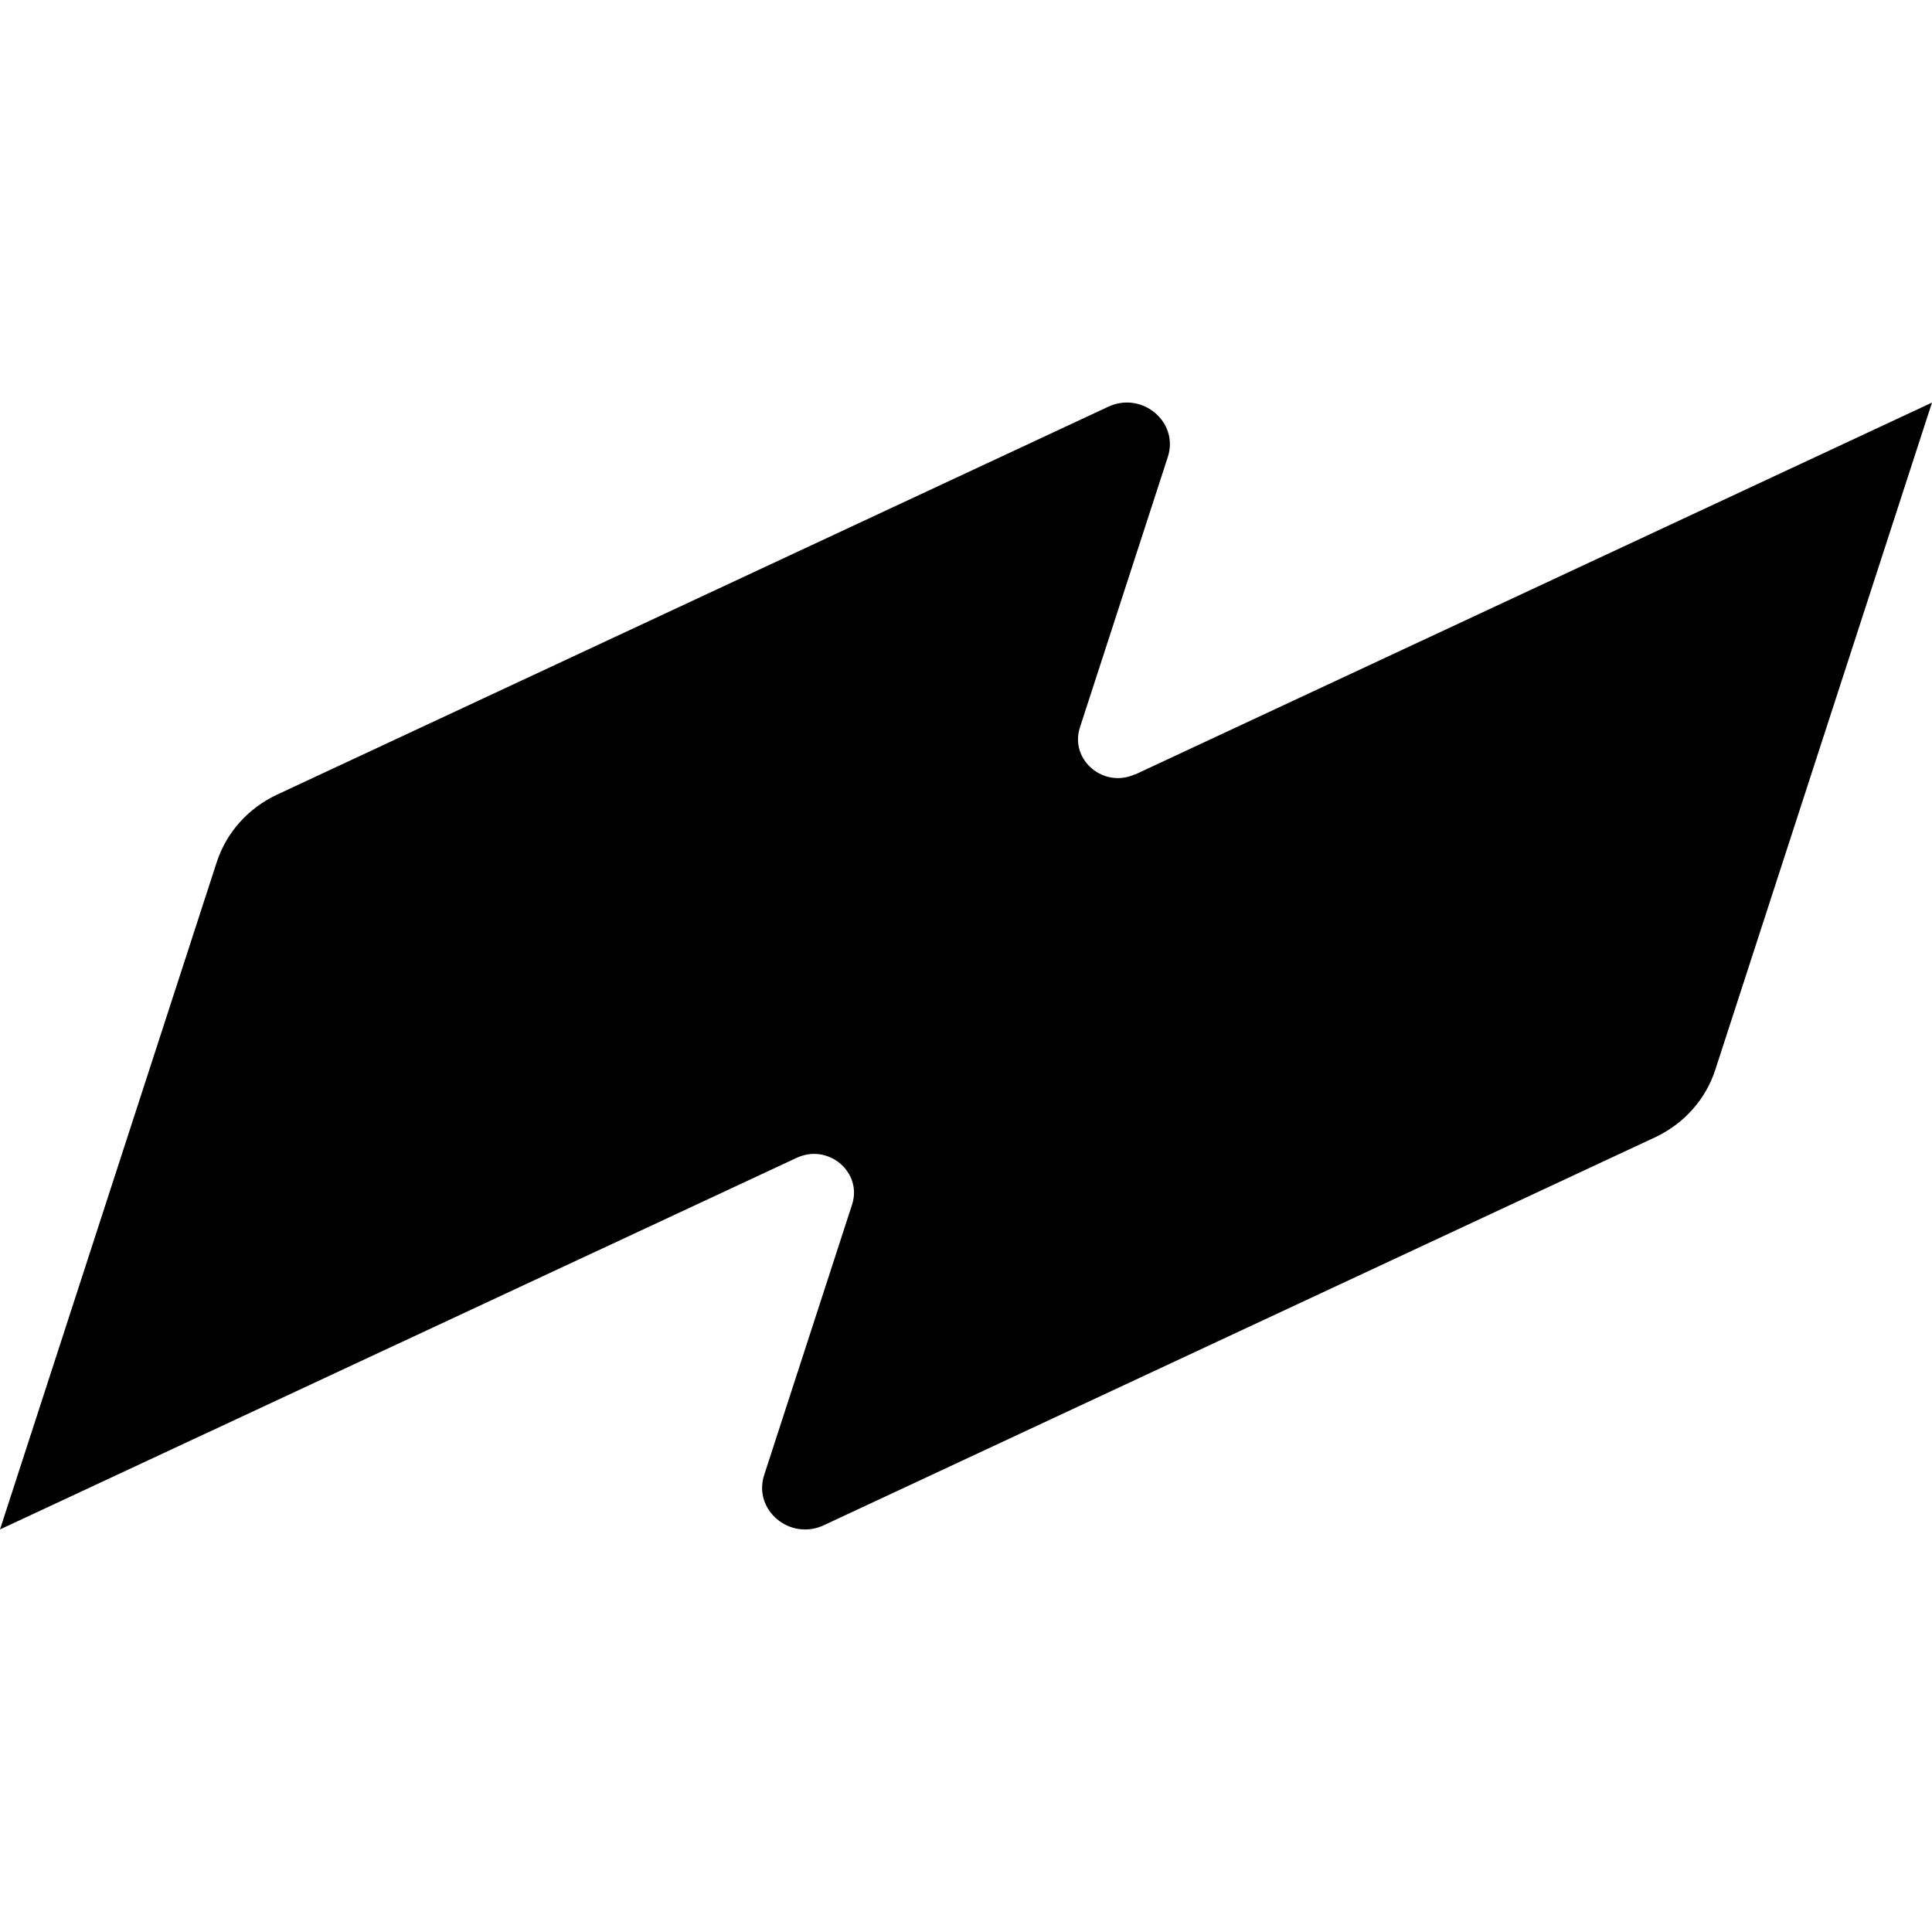 <svg width="24" height="24" viewBox="0 0 24 24" fill="none" xmlns="http://www.w3.org/2000/svg">
<path d="M14.105 9.619L24 5.001L21.308 13.289C21.189 13.658 20.917 13.961 20.558 14.129L10.234 18.947C9.812 19.144 9.352 18.757 9.493 18.323L10.585 14.963C10.715 14.561 10.289 14.2 9.897 14.383L0 18.999L2.692 10.711C2.812 10.342 3.083 10.039 3.442 9.871L13.766 5.053C14.188 4.856 14.648 5.243 14.507 5.677L13.415 9.037C13.285 9.439 13.711 9.8 14.103 9.617L14.105 9.619Z" fill="black"/>
</svg>
